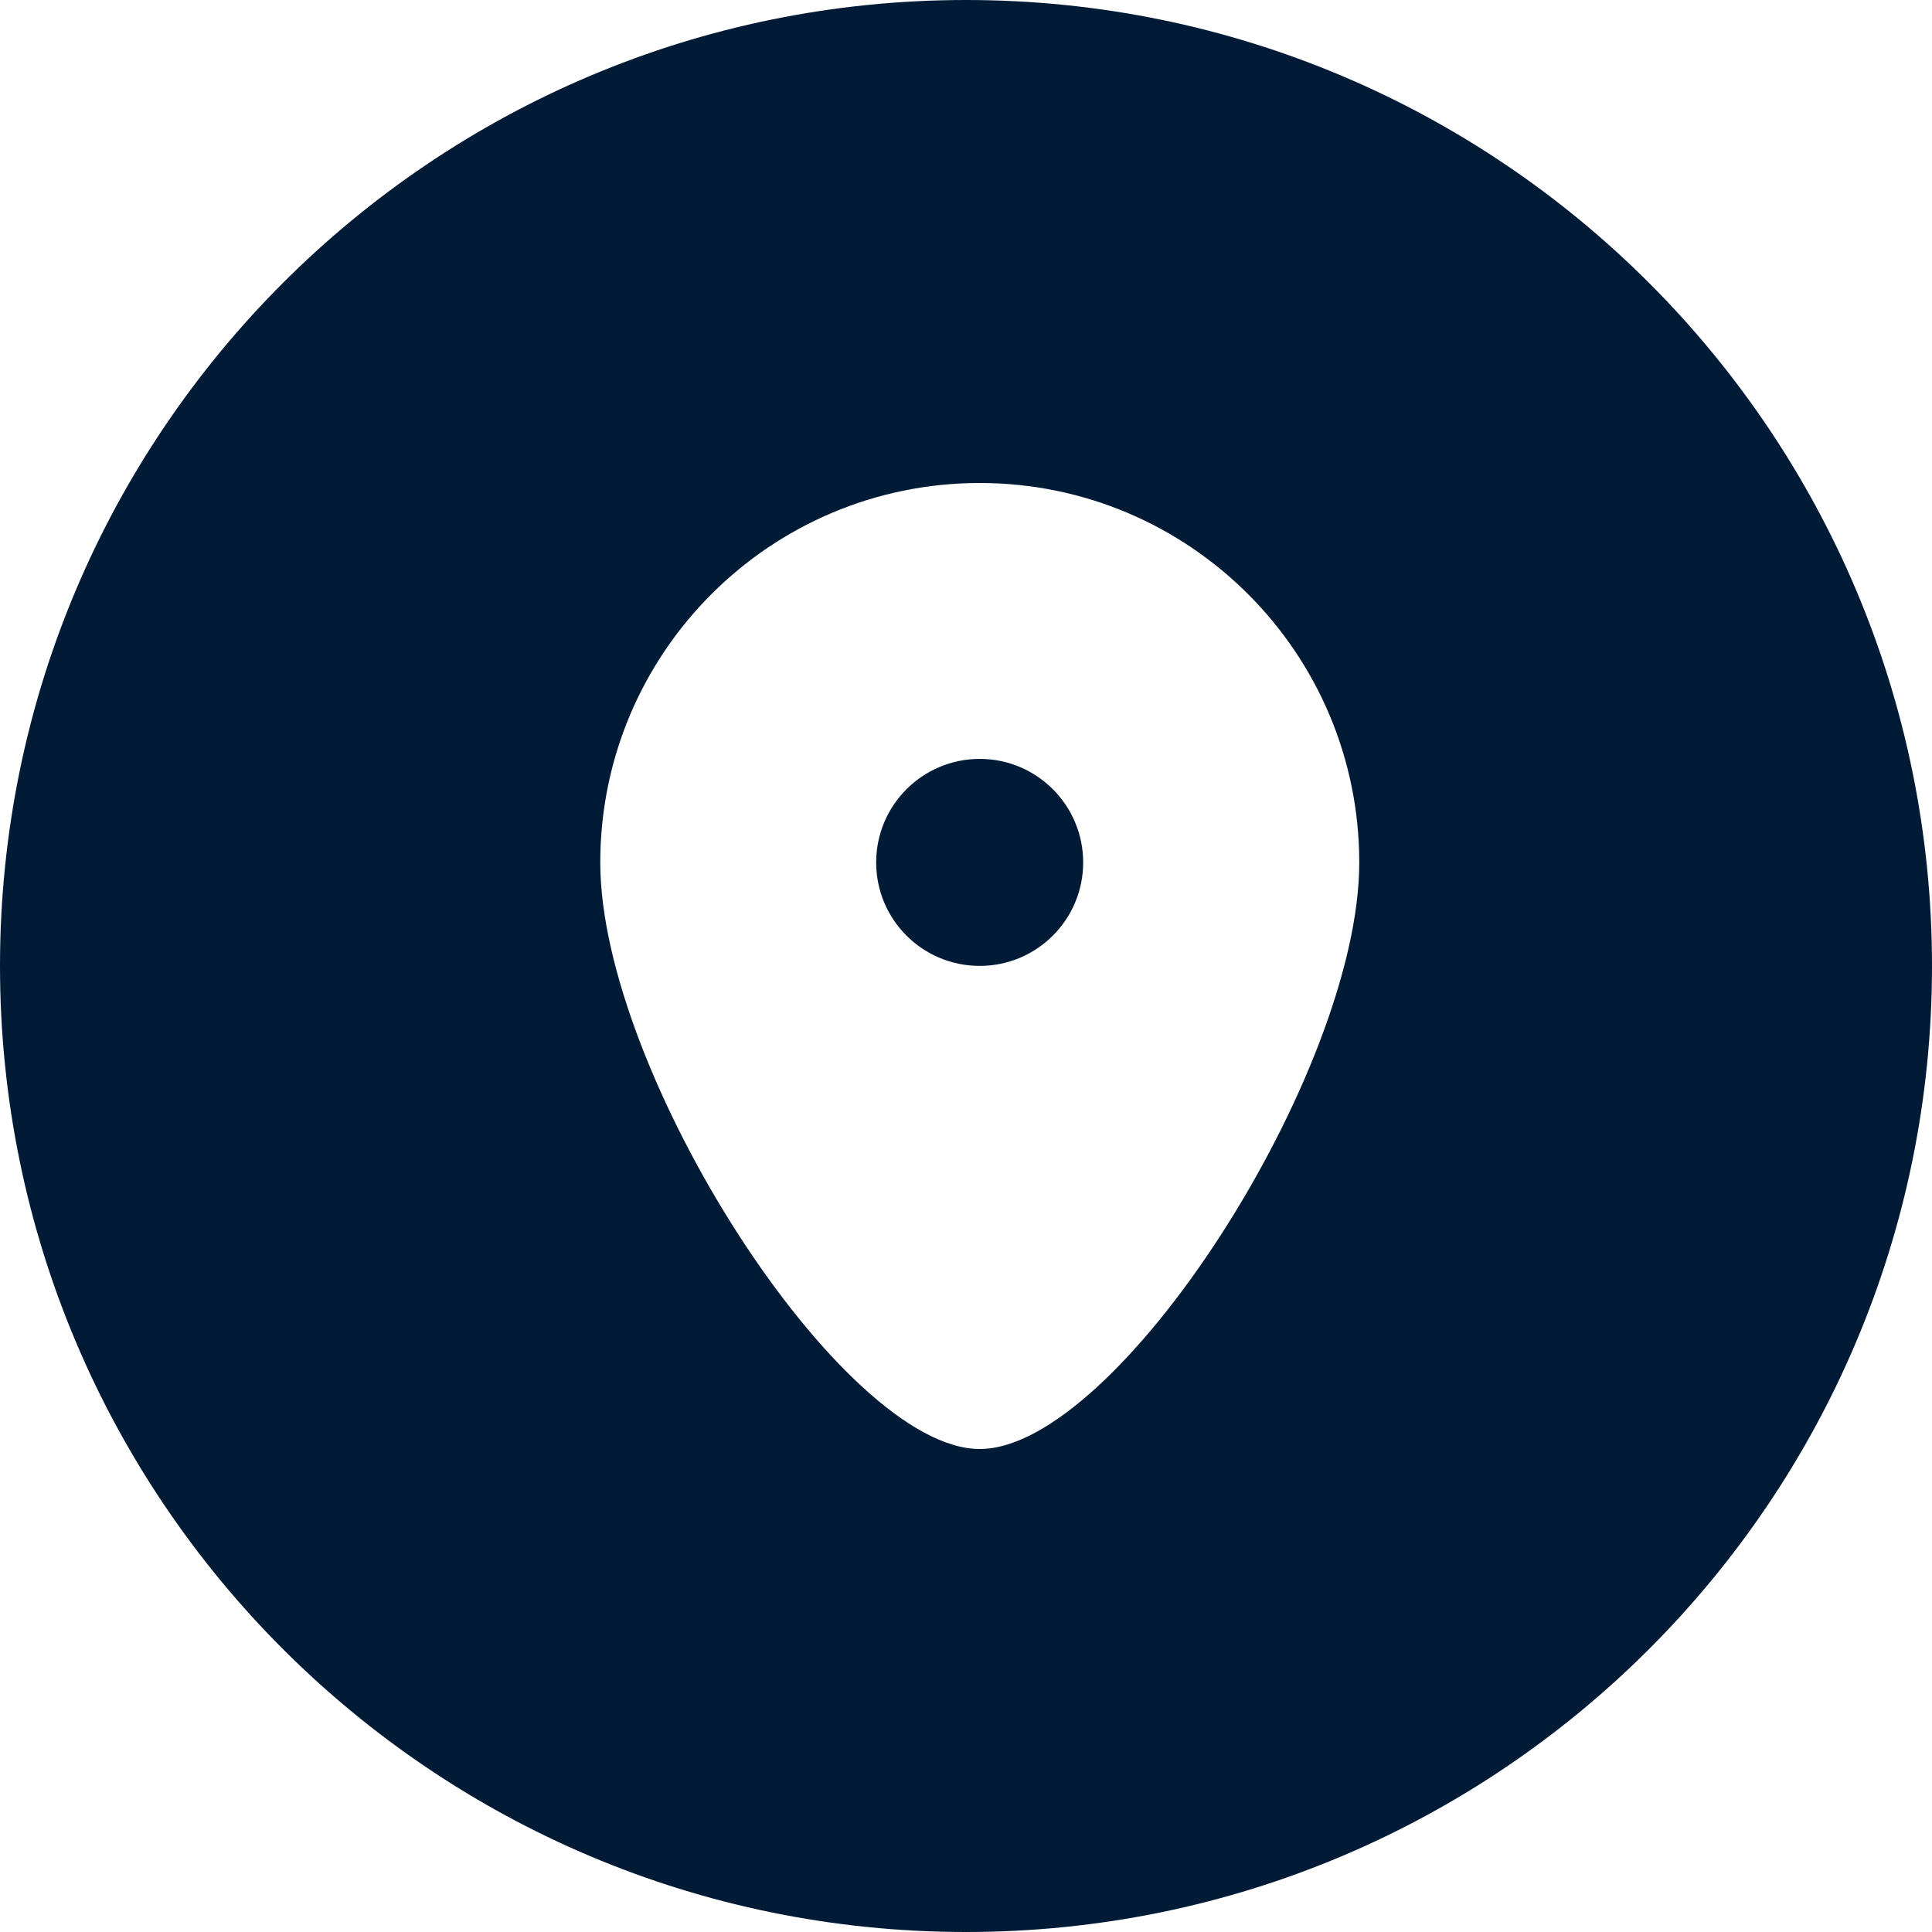 <?xml version="1.0" encoding="UTF-8"?> <svg xmlns="http://www.w3.org/2000/svg" width="20" height="20" viewBox="0 0 20 20" fill="none"><path d="M11.213 8.928C11.213 9.52 10.733 9.999 10.142 9.999C9.55 9.999 9.07 9.52 9.07 8.928C9.07 8.336 9.55 7.856 10.142 7.856C10.733 7.856 11.213 8.336 11.213 8.928Z" fill="#011B37"></path><path fill-rule="evenodd" clip-rule="evenodd" d="M10 20C15.523 20 20 15.523 20 10C20 4.477 15.523 0 10 0C4.477 0 0 4.477 0 10C0 15.523 4.477 20 10 20ZM14.071 8.929C14.071 11.098 11.571 15 10.142 15C8.714 15 6.214 11.098 6.214 8.929C6.214 6.759 7.973 5 10.142 5C12.312 5 14.071 6.759 14.071 8.929Z" fill="#011B37"></path></svg> 